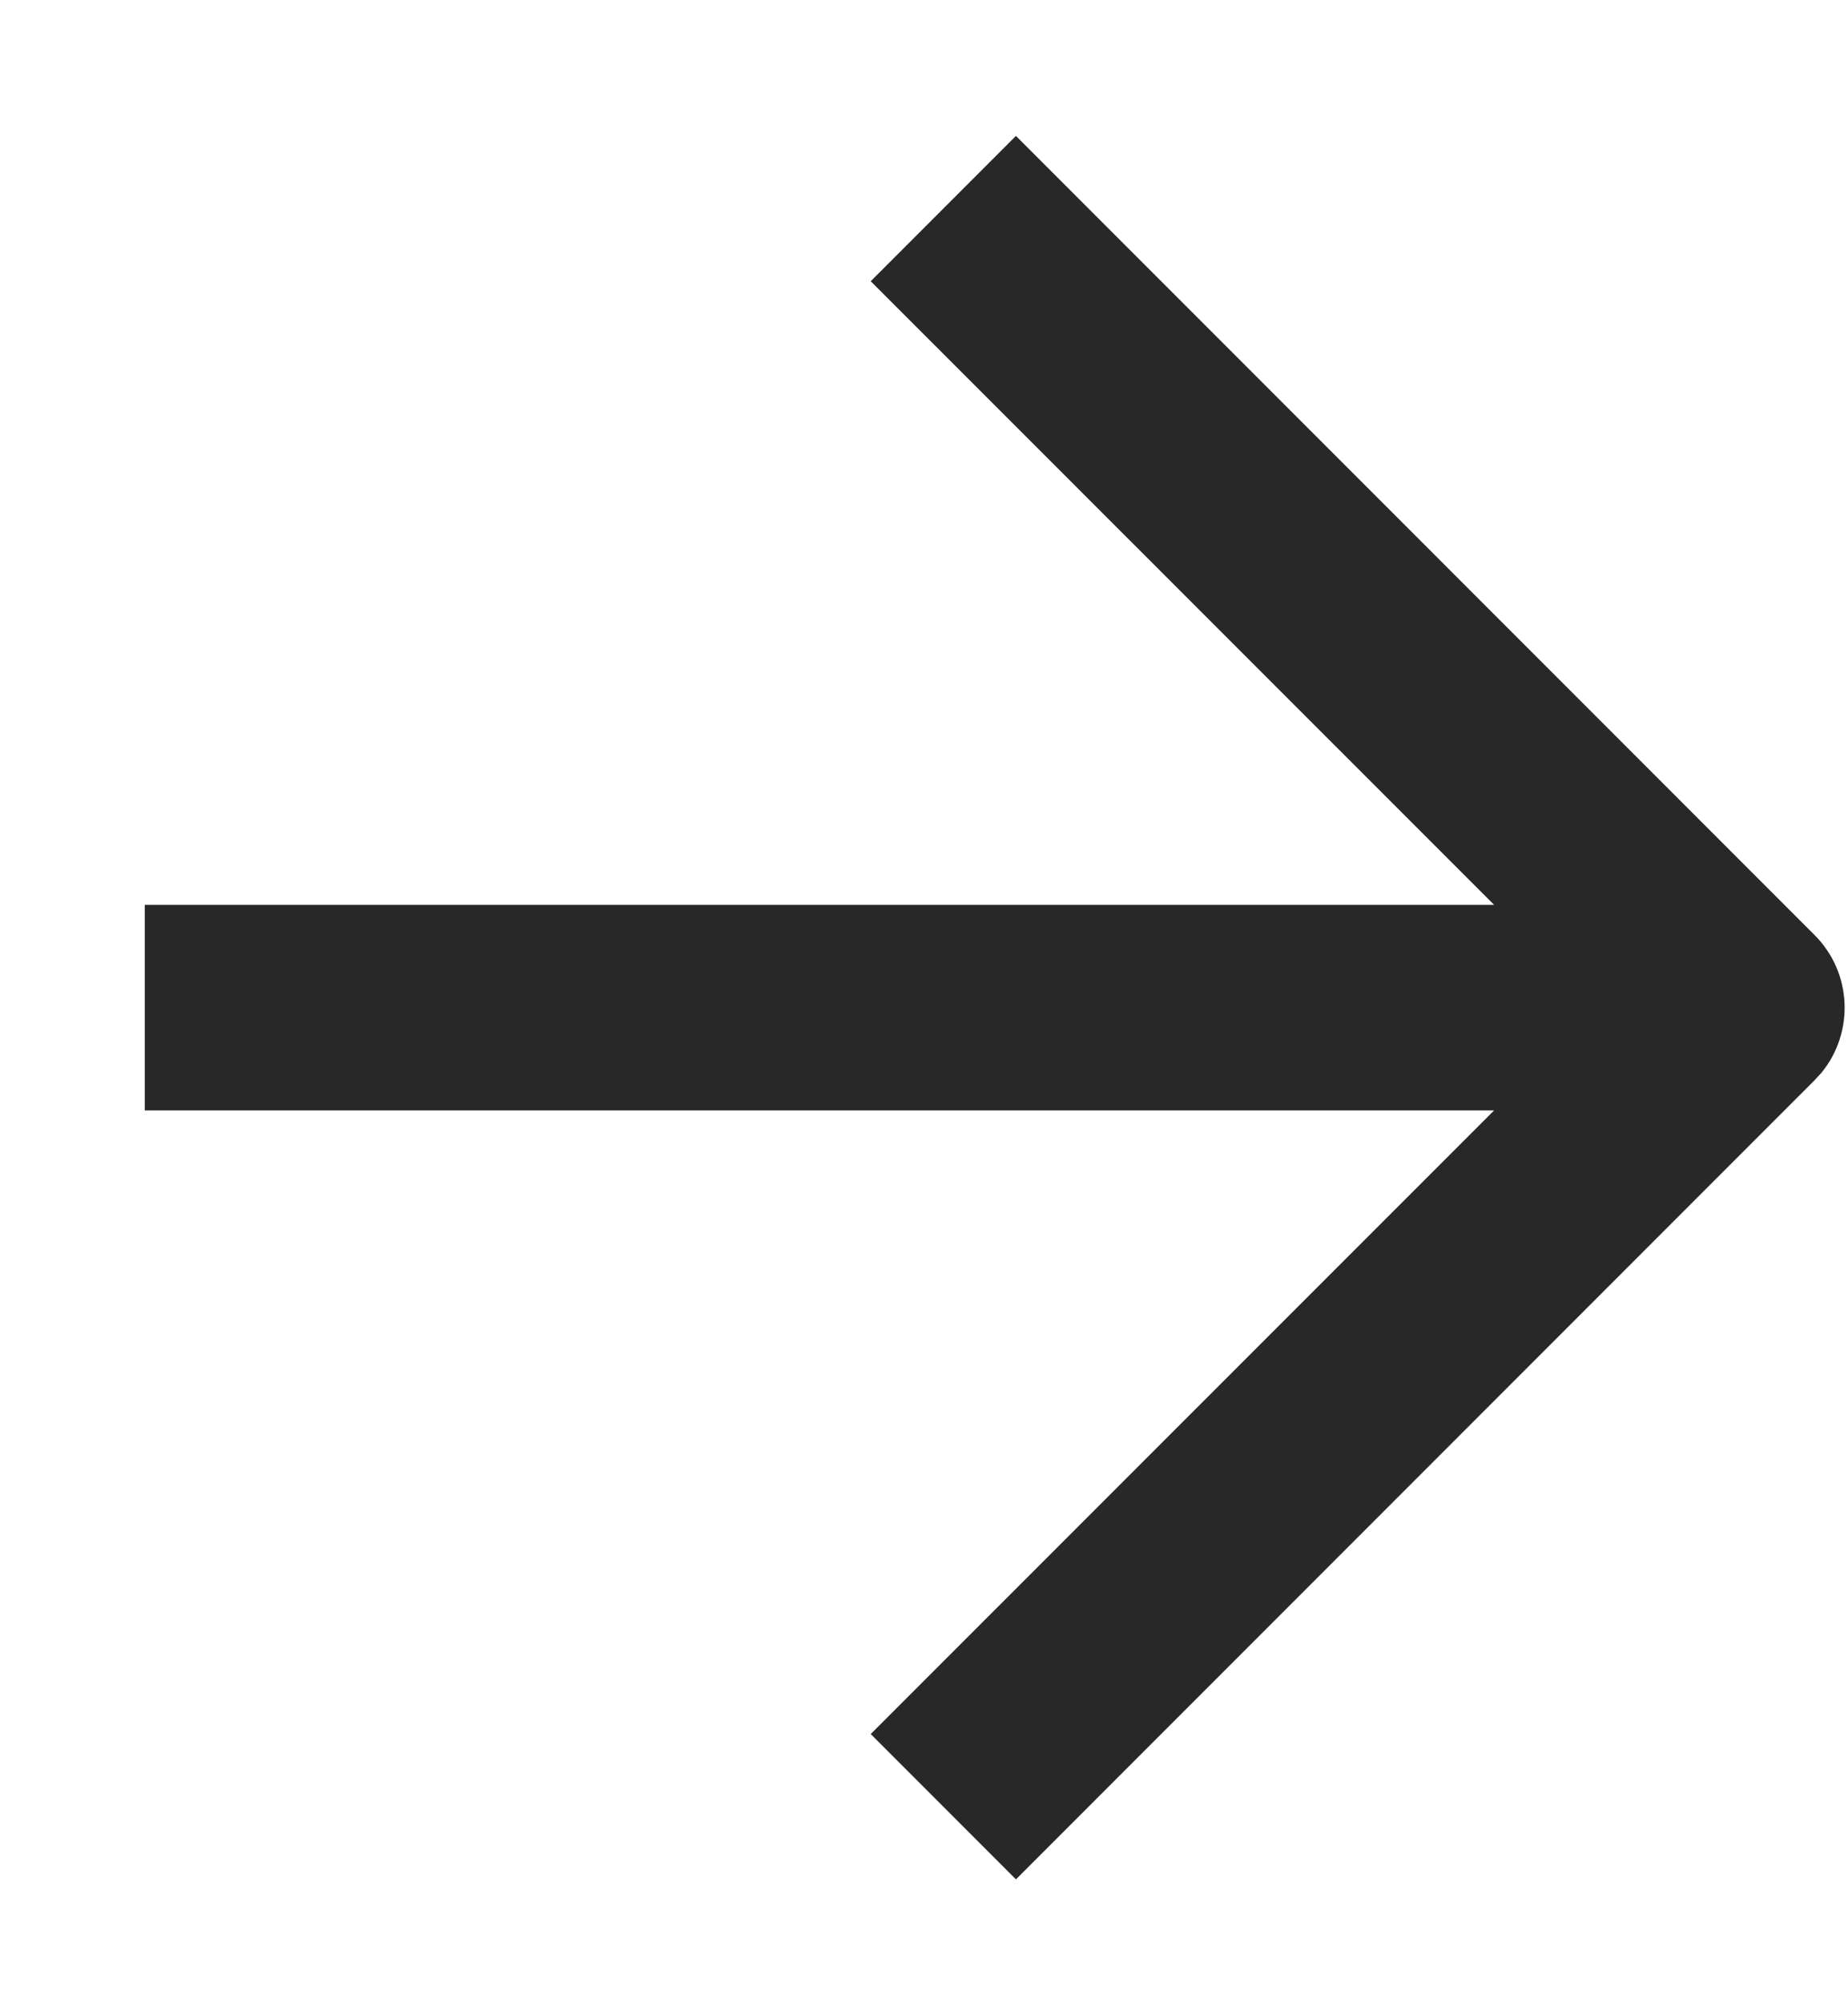 <svg width="12" height="13" viewBox="0 0 12 13" fill="none" xmlns="http://www.w3.org/2000/svg">
<path d="M5.654 1.825L9.702 5.872L0.94 5.872L0.94 7.206L9.702 7.206L5.654 11.253L6.597 12.196L11.783 7.01L11.829 6.96C12.042 6.698 12.027 6.312 11.783 6.068L6.597 0.882L5.654 1.825Z" fill="#282828"/>
</svg>
